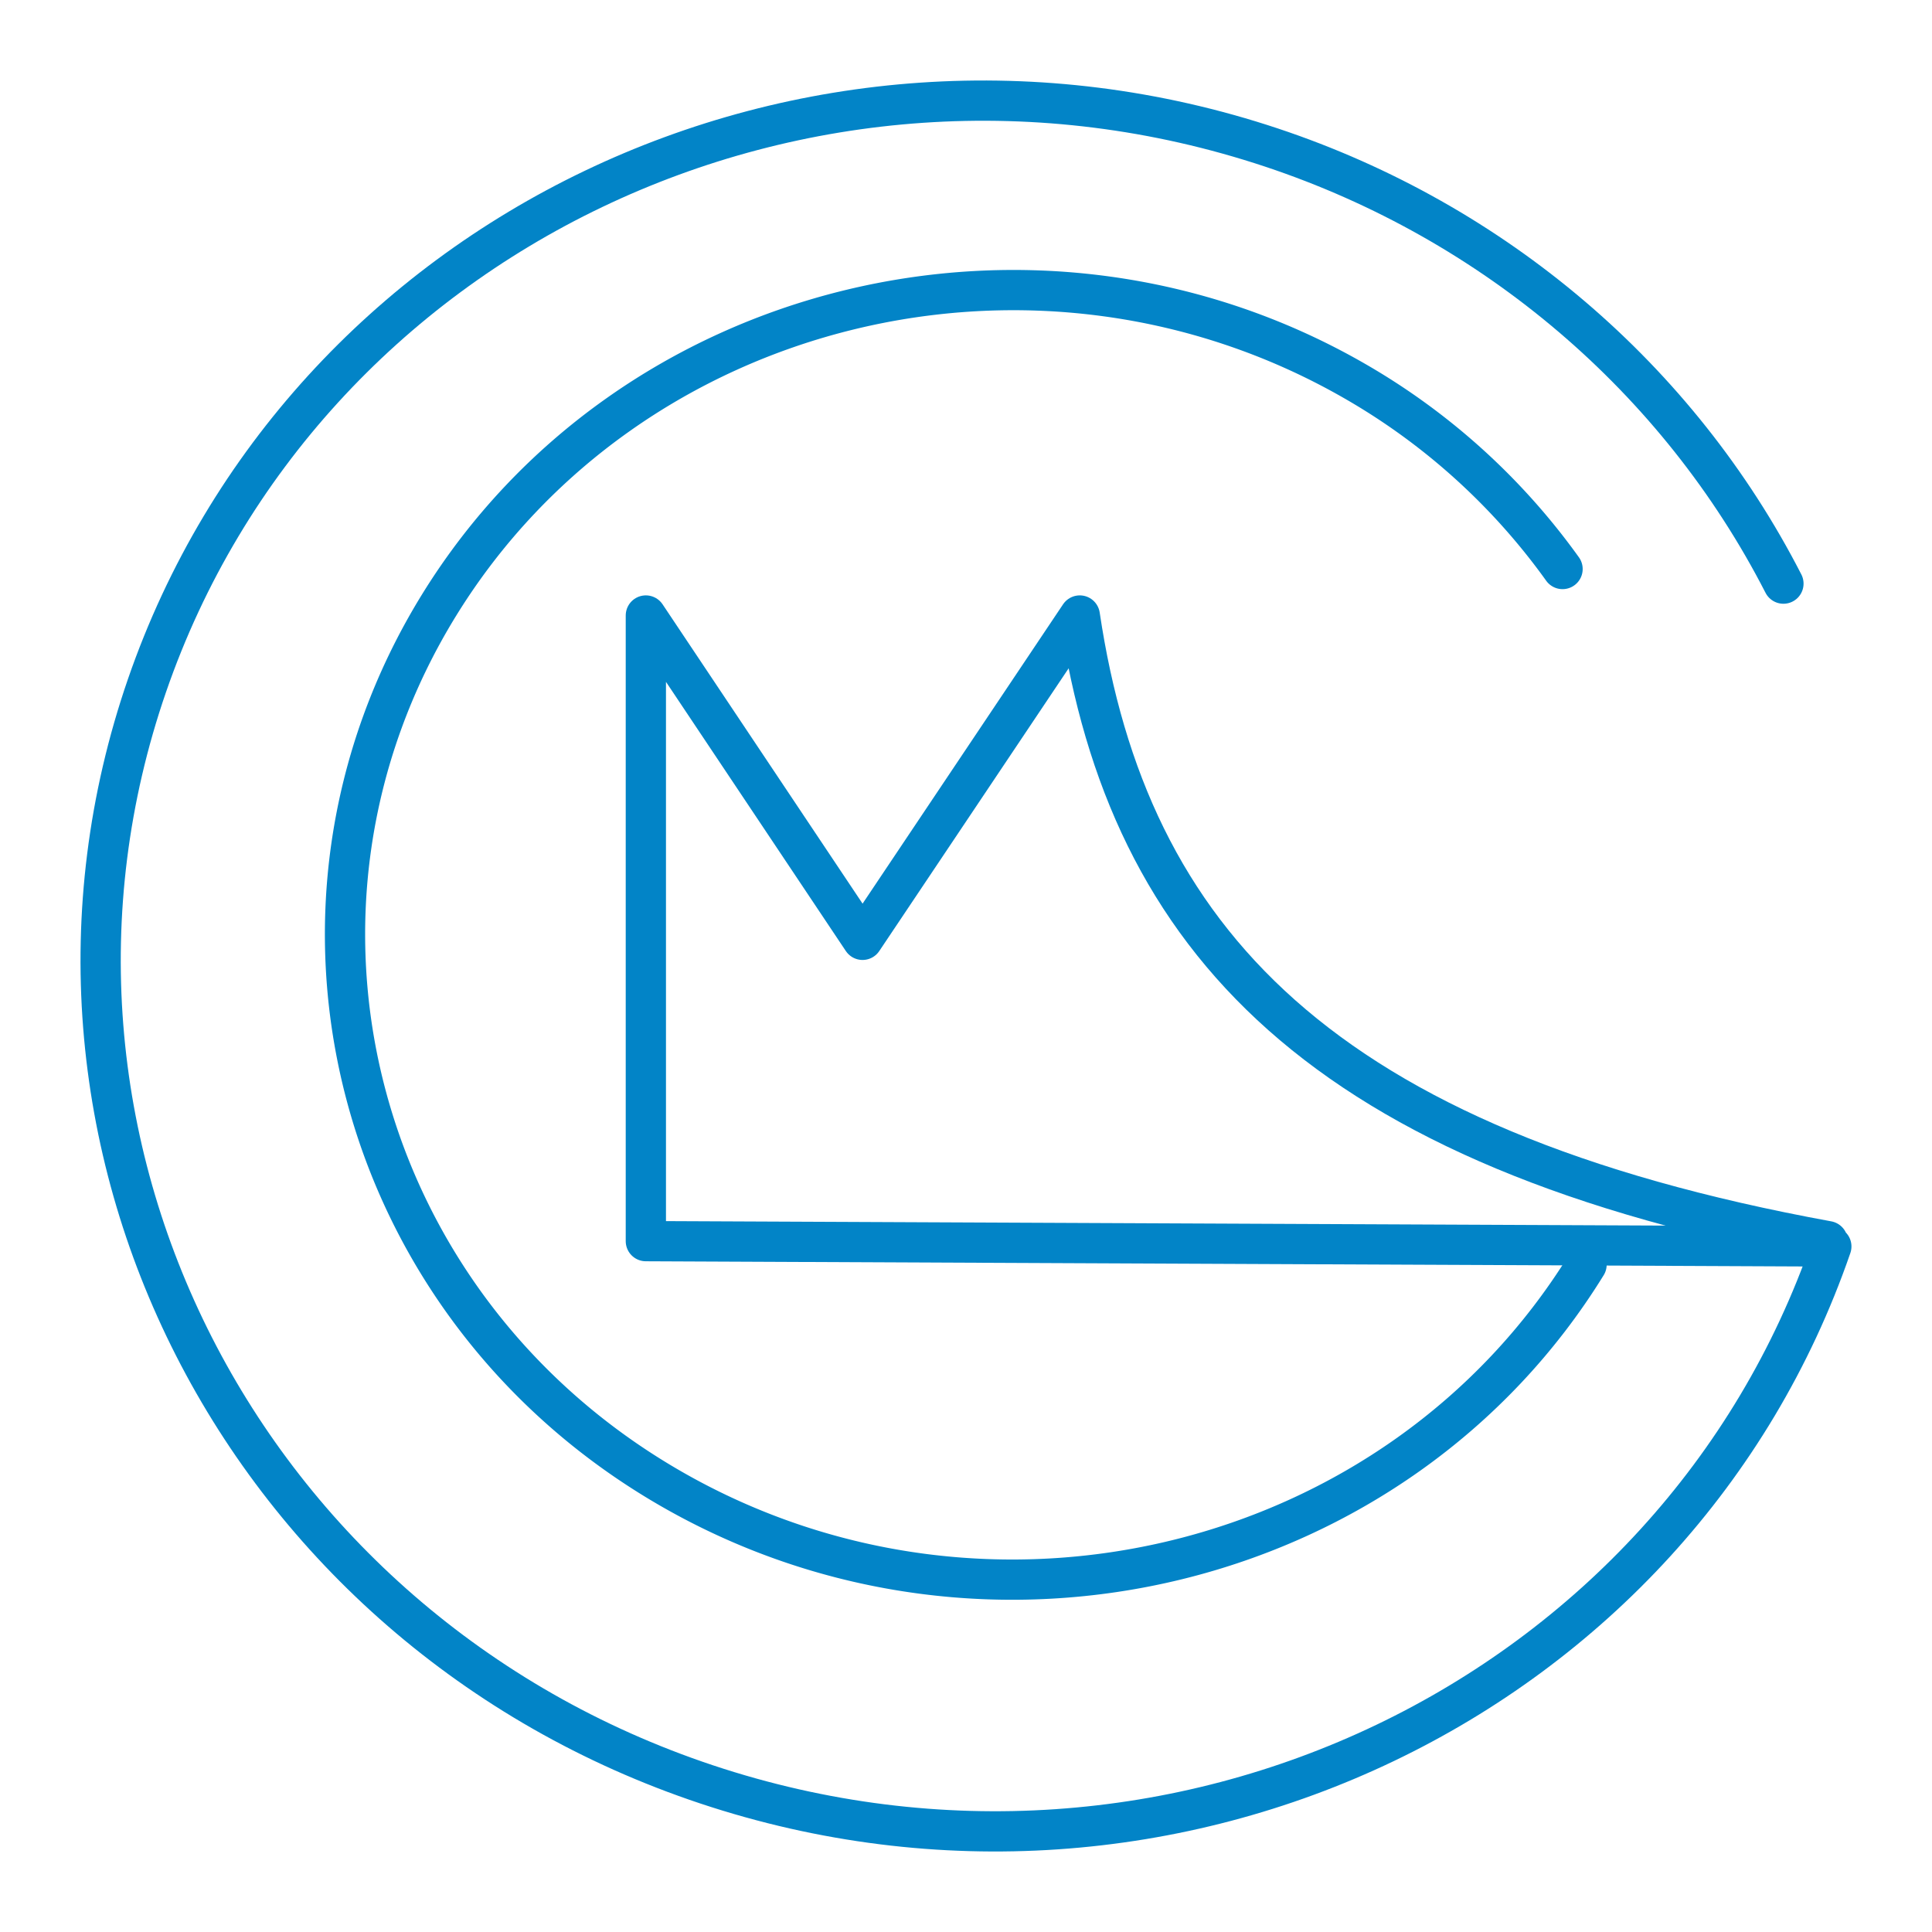 <svg xmlns="http://www.w3.org/2000/svg" width="128" height="128" viewBox="0 0 48 48"><path fill="none" stroke="#0284c7" stroke-linecap="round" stroke-linejoin="round" d="M39.417 31.42c-4.686 7.6-14.867 10.094-22.74 5.57c-7.872-4.525-10.454-14.355-5.768-21.957c4.686-7.6 14.867-10.094 22.74-5.57a16.4 16.4 0 0 1 5.172 4.674"/><path fill="none" stroke="#0284c7" stroke-linecap="round" stroke-linejoin="round" d="M45.408 30.836c-12.59-2.3-17.378-7.485-18.581-15.544L21.43 23.35l-5.384-8.058v15.544l29.453.132c-3.876 11.23-16.386 17.214-27.942 13.365S-.224 28.262 3.652 17.032S20.038-.182 31.594 3.667c5.53 1.842 10.102 5.737 12.715 10.833"/></svg>
